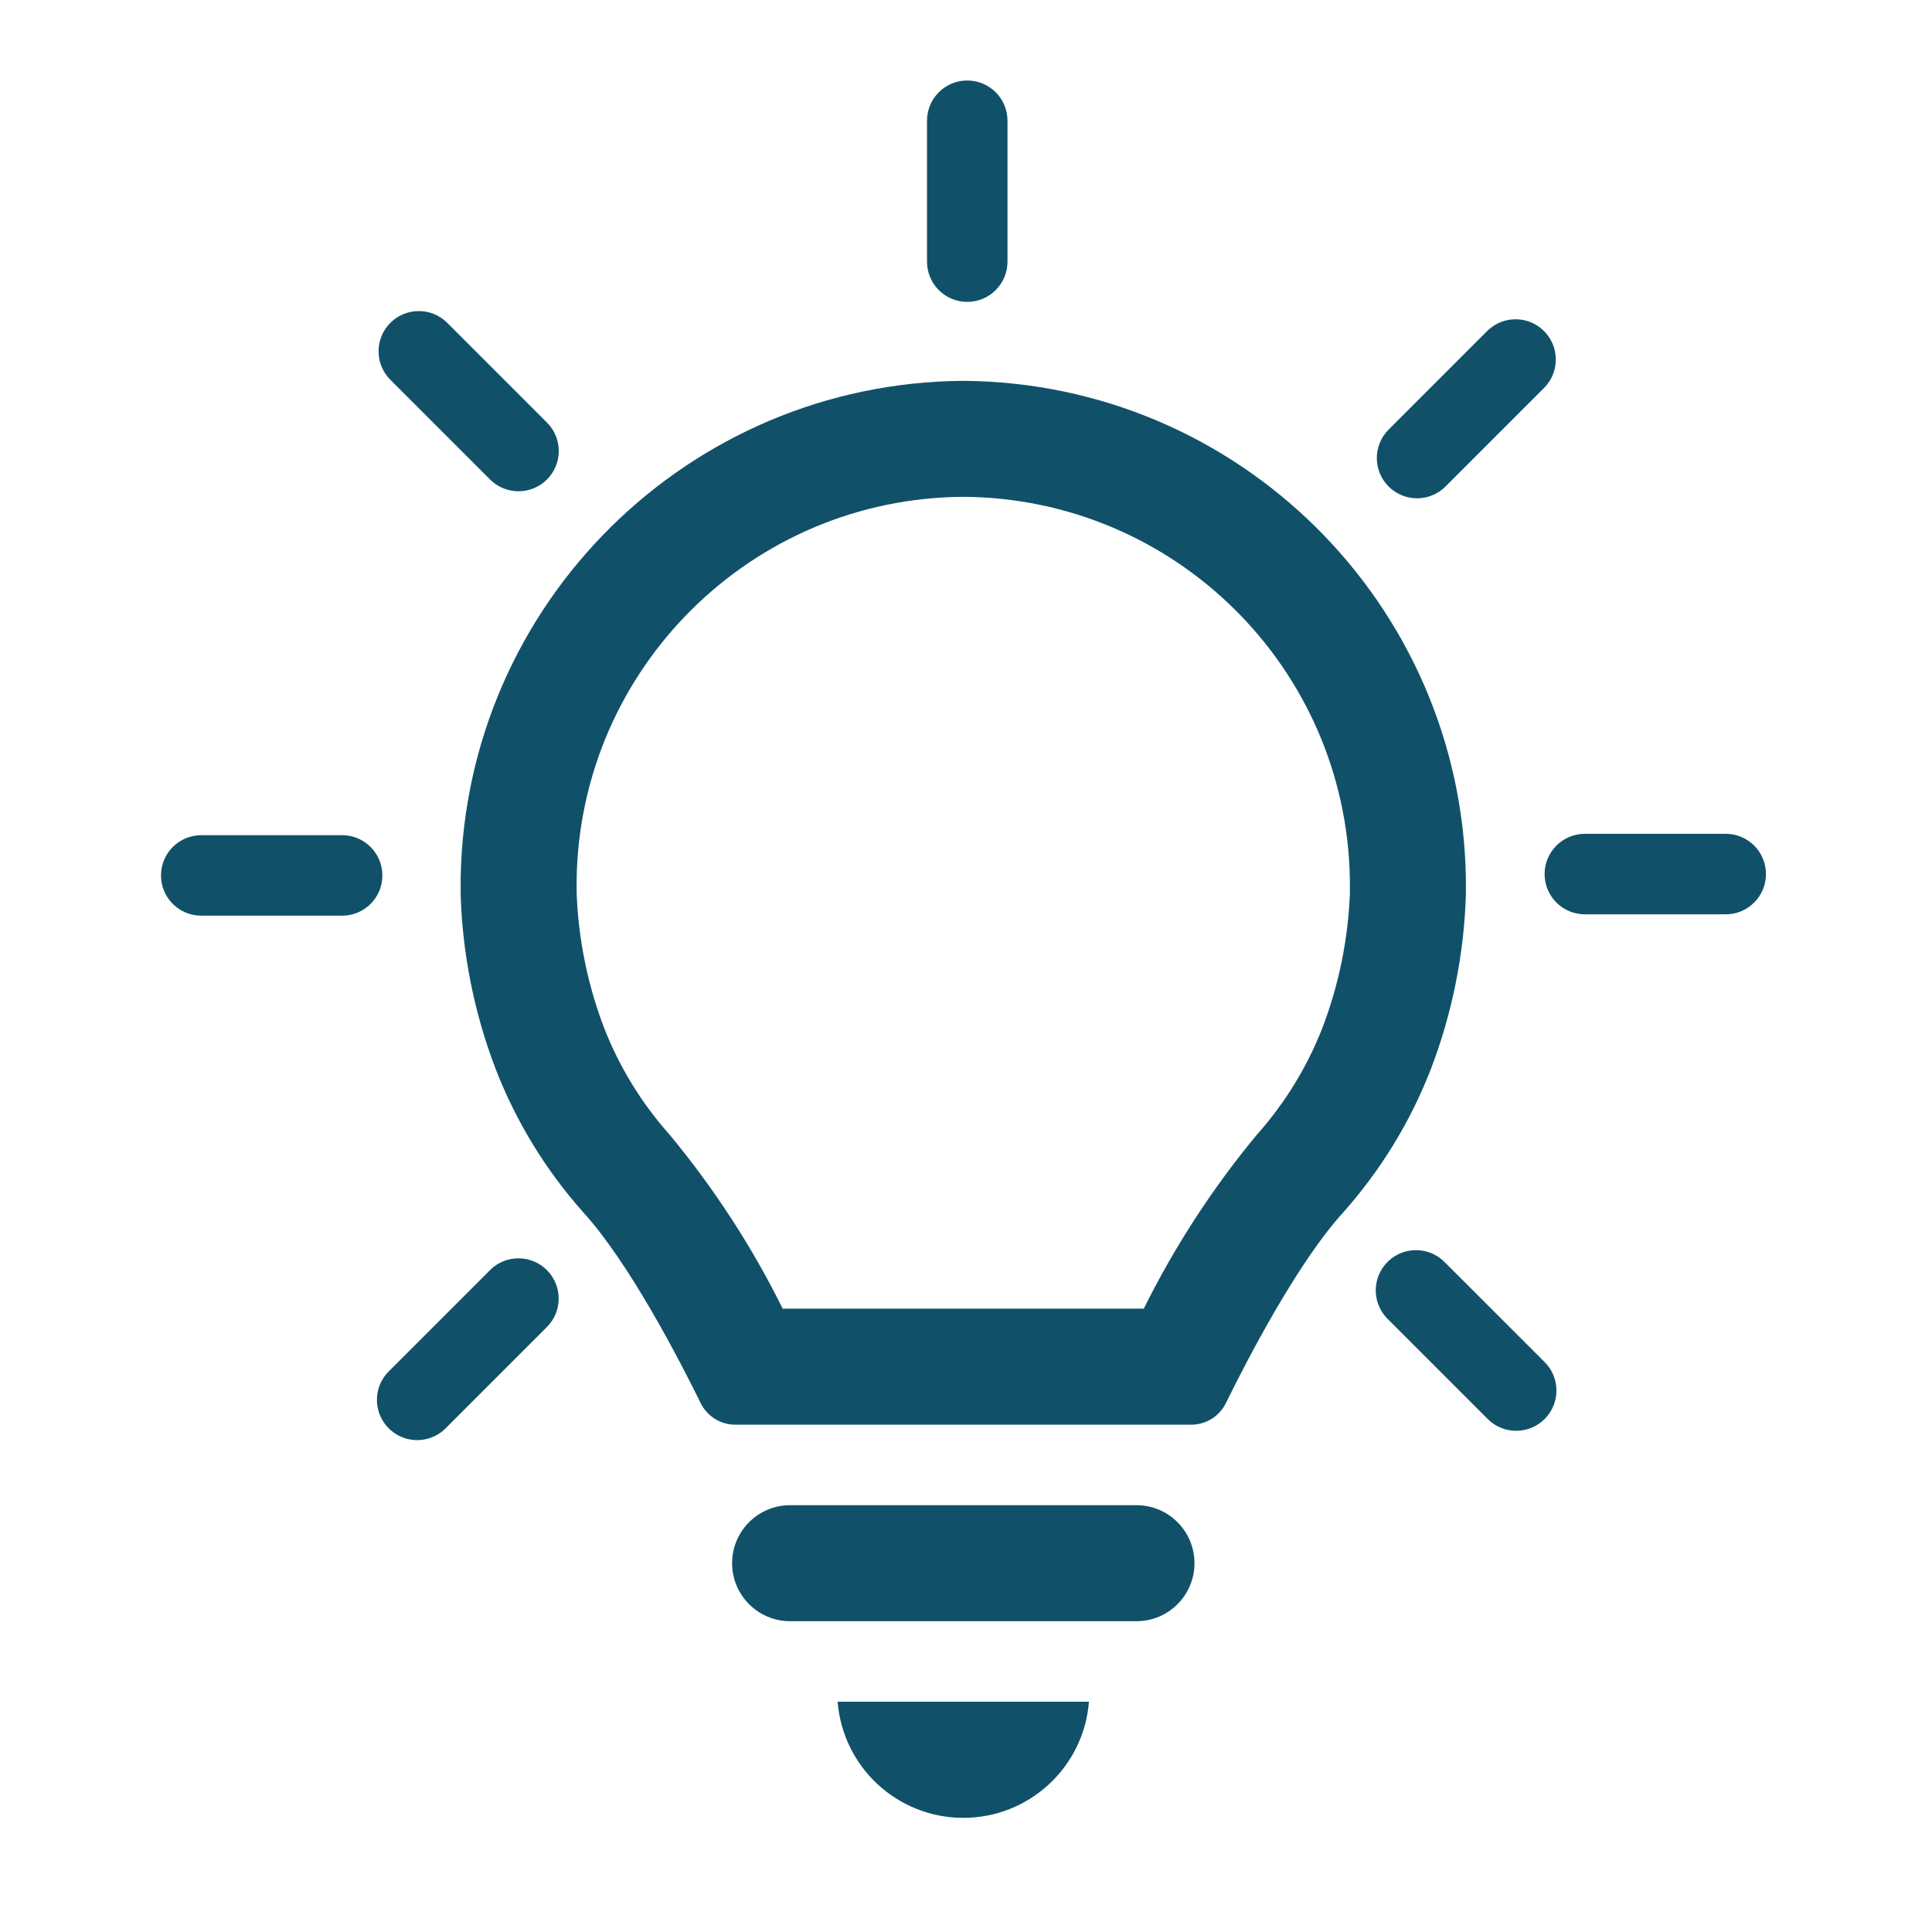 <svg width="96" height="96" xmlns="http://www.w3.org/2000/svg" xmlns:xlink="http://www.w3.org/1999/xlink" xml:space="preserve" overflow="hidden"><g transform="translate(-185 -527)"><path d="M241.471 601.792 224.26 601.792C222.668 601.792 221.378 603.082 221.378 604.674 221.378 606.266 222.668 607.556 224.26 607.556L241.471 607.556C243.063 607.556 244.353 606.266 244.353 604.674 244.353 603.082 243.063 601.792 241.471 601.792Z" fill="#105169"/><path d="M232.866 617.328C236.134 617.328 238.853 614.814 239.109 611.556L226.622 611.556C226.878 614.815 229.597 617.328 232.866 617.328Z" fill="#105169"/><path d="M257.839 571.474 257.839 570.61C257.59 556.969 246.509 546.016 232.866 545.924L232.866 545.924C219.222 546.015 208.14 556.968 207.89 570.61L207.89 571.474C207.983 574.432 208.571 577.355 209.629 580.119 210.641 582.728 212.111 585.135 213.97 587.227 216.256 589.727 218.763 594.575 219.82 596.727 220.144 597.38 220.81 597.793 221.539 597.793L244.19 597.793C244.919 597.793 245.585 597.38 245.91 596.727 246.966 594.576 249.473 589.727 251.759 587.227 253.617 585.135 255.088 582.728 256.1 580.119 257.158 577.354 257.745 574.432 257.839 571.474ZM252.076 571.374C251.989 573.676 251.524 575.949 250.7 578.1 249.938 580.039 248.839 581.828 247.453 583.383 245.251 586.037 243.366 588.938 241.834 592.027L223.892 592.027C222.361 588.938 220.475 586.037 218.273 583.383 216.887 581.828 215.788 580.039 215.027 578.1 214.203 575.949 213.739 573.677 213.653 571.376L213.653 570.656C213.847 560.167 222.373 551.748 232.864 551.687L232.864 551.687C243.355 551.748 251.882 560.168 252.074 570.658Z" fill="#105169"/><path d="M233.062 542C234.167 542 235.062 541.105 235.062 540L235.062 533C235.062 531.895 234.167 531 233.062 531 231.957 531 231.062 531.895 231.062 533L231.062 540C231.062 541.105 231.957 542 233.062 542Z" fill="#105169"/><path d="M209.326 550.8C210.093 551.594 211.359 551.617 212.154 550.849 212.949 550.082 212.971 548.816 212.203 548.021 212.187 548.005 212.171 547.988 212.154 547.972L207.2 543.018C206.406 542.251 205.139 542.273 204.372 543.067 203.623 543.842 203.623 545.071 204.372 545.846Z" fill="#105169"/><path d="M255.411 551.761C255.941 551.761 256.45 551.55 256.825 551.175L261.774 546.225C262.525 545.415 262.478 544.15 261.668 543.399 260.9 542.686 259.713 542.687 258.946 543.4L254 548.347C253.219 549.128 253.219 550.395 254 551.175 254.375 551.55 254.884 551.761 255.414 551.761Z" fill="#105169"/><path d="M202 568.5 195 568.5C193.895 568.5 193 569.395 193 570.5 193 571.605 193.895 572.5 195 572.5L202 572.5C203.105 572.5 204 571.605 204 570.5 204 569.395 203.105 568.5 202 568.5Z" fill="#105169"/><path d="M209.326 590.136 204.376 595.086C203.563 595.833 203.509 597.099 204.257 597.912 205.004 598.725 206.27 598.779 207.083 598.031 207.124 597.994 207.163 597.955 207.2 597.914L212.15 592.964C212.945 592.197 212.966 590.93 212.199 590.136 211.432 589.341 210.166 589.32 209.371 590.087 209.354 590.103 209.338 590.119 209.322 590.136Z" fill="#105169"/><path d="M256.825 589.757C256.073 588.948 254.807 588.902 253.998 589.654 253.189 590.406 253.143 591.672 253.896 592.481 253.929 592.517 253.964 592.552 254 592.585L258.949 597.534C259.743 598.301 261.01 598.279 261.777 597.485 262.526 596.71 262.526 595.481 261.777 594.706Z" fill="#105169"/><path d="M270.75 568.432 263.75 568.432C262.645 568.432 261.75 569.327 261.75 570.432 261.75 571.537 262.645 572.432 263.75 572.432L270.75 572.432C271.855 572.432 272.75 571.537 272.75 570.432 272.75 569.327 271.855 568.432 270.75 568.432Z" fill="#105169"/></g></svg>